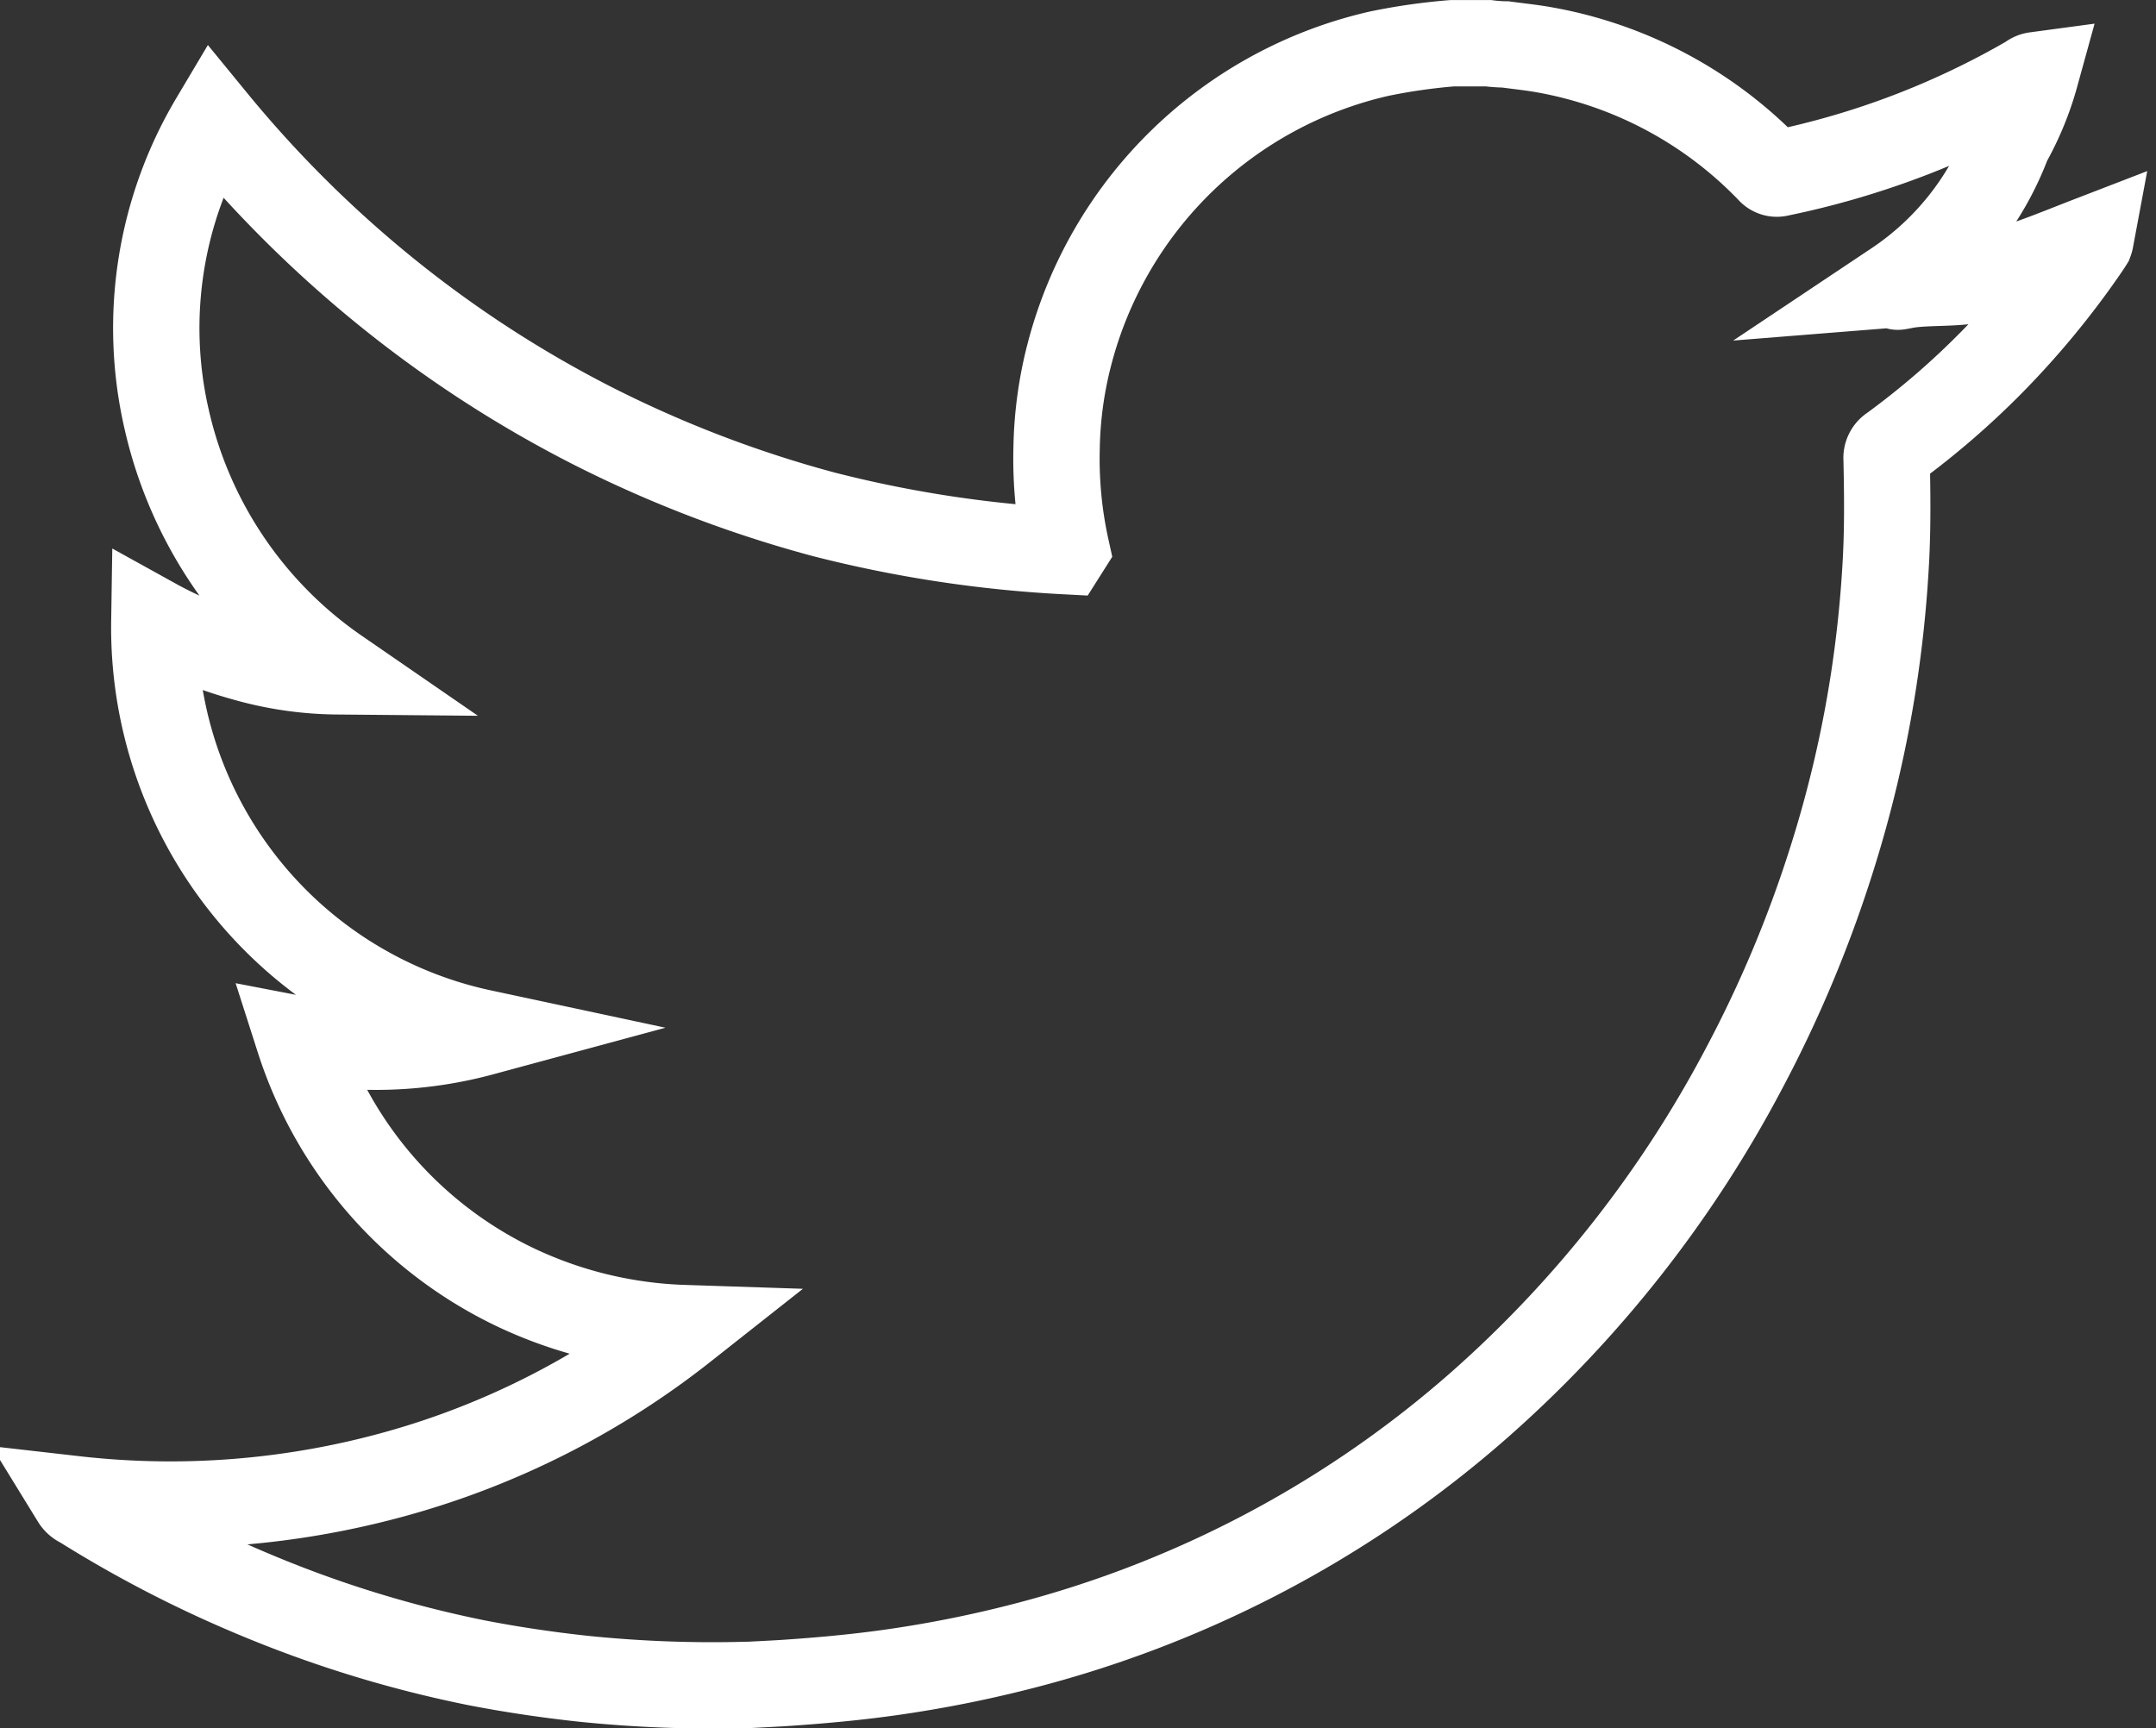 <svg xmlns="http://www.w3.org/2000/svg" width="26.539" height="21.277" viewBox="0 0 26.539 21.277">
  <rect x="0" y="0" width="26.539" height="21.277" fill="#333333" stroke="none"/>
  <g id="Artwork_3" data-name="Artwork 3" transform="translate(13.327 10.639)">
    <path id="Path_173" data-name="Path 173" d="M16.959,0H17.4a1.794,1.794,0,0,0,.211.015c.161.022.323.038.483.067a5.08,5.08,0,0,1,2.772,1.483.111.111,0,0,0,.117.036A10.248,10.248,0,0,0,24.062.427a.143.143,0,0,1,.075-.034,3.7,3.7,0,0,1-.341.829A3.638,3.638,0,0,1,22.41,2.968c.25-.02-.127.062.116.014s.647-.015.884-.078.478-.14.711-.224.457-.176.693-.267a.189.189,0,0,1-.009.032c-.015.024-.031.048-.047.072A10.36,10.36,0,0,1,23.6,3.924a10.007,10.007,0,0,1-1.231,1.062.141.141,0,0,0-.066.134c.009.421.014.842-.009,1.263q-.04.741-.153,1.474a14.717,14.717,0,0,1-.521,2.213,15.207,15.207,0,0,1-1.069,2.546,14.581,14.581,0,0,1-3.252,4.14,13.61,13.61,0,0,1-2.819,1.916,13.684,13.684,0,0,1-2.73,1.041,14.838,14.838,0,0,1-1.724.347c-.436.061-.874.1-1.313.129-.137.008-.274.015-.411.022l-.029,0a15.493,15.493,0,0,1-2.007-.075c-.447-.048-.892-.114-1.333-.2A14.383,14.383,0,0,1,2.219,19.1,14.6,14.6,0,0,1,.081,17.993.172.172,0,0,1,0,17.924a10.38,10.38,0,0,0,3.963-.314,10.042,10.042,0,0,0,3.53-1.792,5.224,5.224,0,0,1-2.033-.485,5.11,5.11,0,0,1-2.7-3.069,5,5,0,0,0,2.253-.083A5.1,5.1,0,0,1,.98,7.115a5.05,5.05,0,0,0,1.088.446,4.286,4.286,0,0,0,1.164.172,5.149,5.149,0,0,1-2.1-3.1A5.009,5.009,0,0,1,1.708.946,14.714,14.714,0,0,0,3.858,3.08,14.486,14.486,0,0,0,6.393,4.72,14.72,14.72,0,0,0,9.22,5.8a15.16,15.16,0,0,0,2.966.453l.019-.03a5.124,5.124,0,0,1-.119-1.238,4.9,4.9,0,0,1,.155-1.144A5.112,5.112,0,0,1,16.061.128,7.375,7.375,0,0,1,16.959,0Z" transform="translate(-12.407 -10.107)" fill="none" stroke="#fff" stroke-miterlimit="10" stroke-width="1.063"/>
  </g>
</svg>
